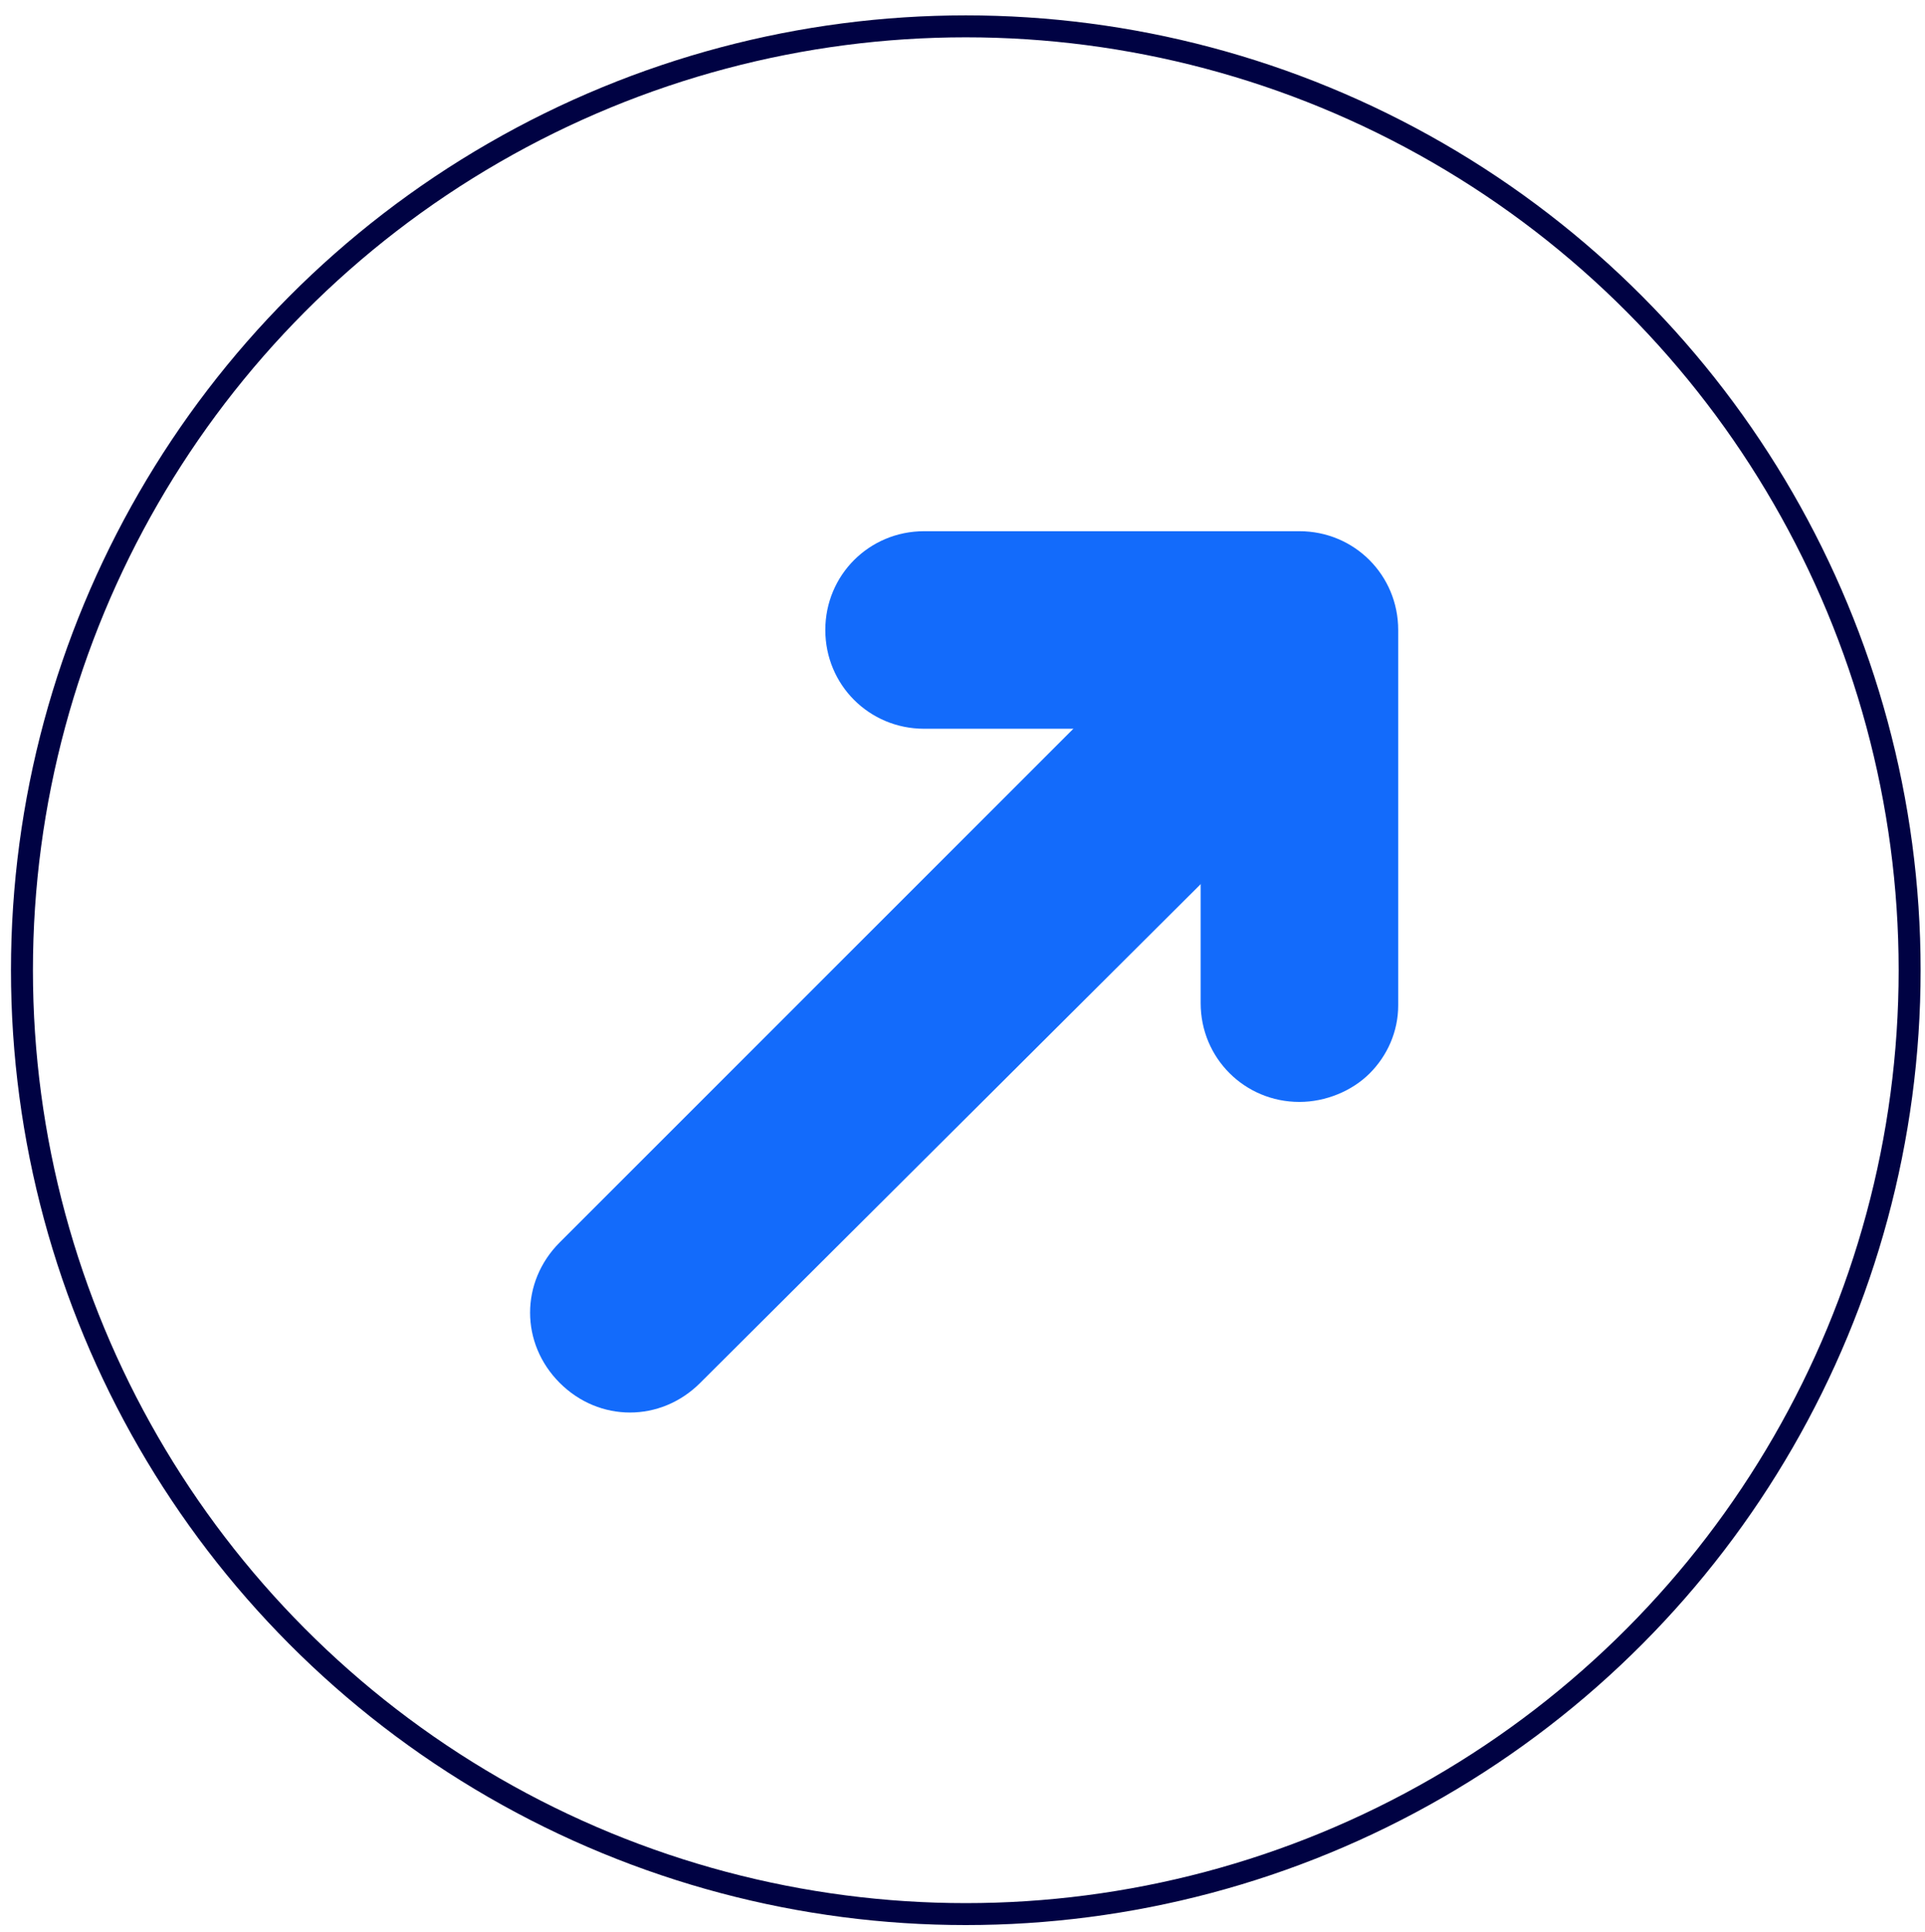 <?xml version="1.0" encoding="utf-8"?>
<!-- Generator: Adobe Illustrator 22.0.1, SVG Export Plug-In . SVG Version: 6.00 Build 0)  -->
<svg version="1.1" id="Layer_1" xmlns="http://www.w3.org/2000/svg" xmlns:xlink="http://www.w3.org/1999/xlink" x="0px" y="0px"
	 viewBox="0 0 87.7 88" style="enable-background:new 0 0 87.7 88;" xml:space="preserve">
<style type="text/css">
	.st0{fill:#0066FF;}
	.st1{fill:#FFFFFF;}
	.st2{fill:none;stroke:#000243;stroke-miterlimit:10;}
	.st3{fill:#136BFB;}
</style>
<circle class="st2" cx="44" cy="44.2" r="43"/>
<g id="XMLID_16_">
	<g>
		<g id="XMLID_52_">
			<path id="XMLID_53_" class="st3" d="M60.5,34.5L31.9,63c-1.8,1.8-4.6,1.8-6.4,0c-1.8-1.8-1.8-4.6,0-6.4L54,28.1
				c1.8-1.8,4.6-1.8,6.4,0S62.2,32.7,60.5,34.5z"/>
		</g>
		<g id="XMLID_50_">
			<path id="XMLID_51_" class="st3" d="M62.4,48.9c-0.8,0.8-2,1.3-3.2,1.3c-2.5,0-4.5-2-4.5-4.5V33.2H42.1c-2.5,0-4.5-2-4.5-4.5
				c0-2.5,2-4.5,4.5-4.5h17.1c2.5,0,4.5,2,4.5,4.5v17.1C63.7,47,63.2,48.1,62.4,48.9z"/>
		</g>
	</g>
</g>
</svg>
